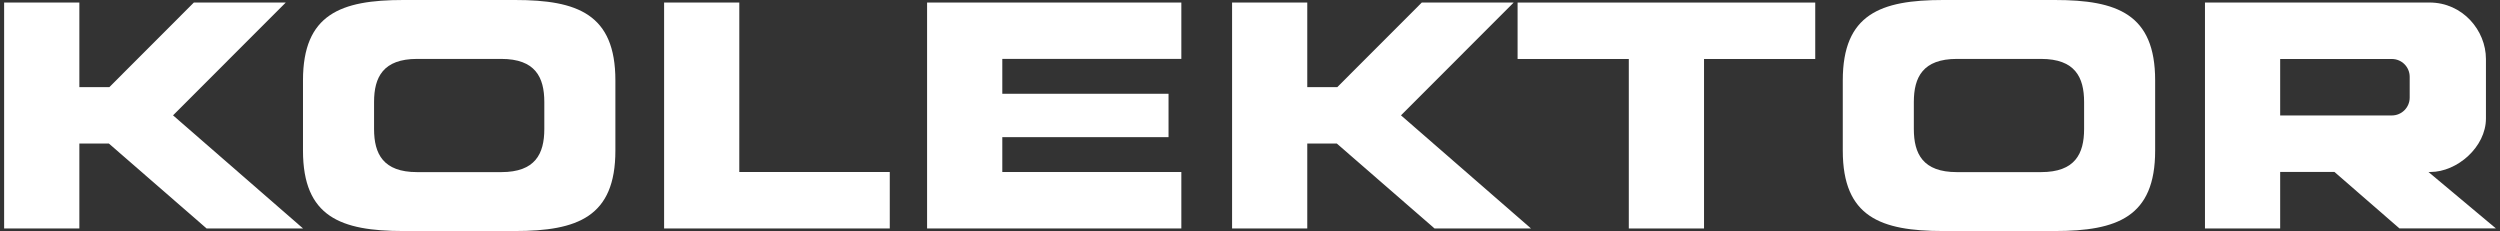 <svg width="303" height="28" viewBox="0 0 303 28" fill="none" xmlns="http://www.w3.org/2000/svg">
<rect x="0" y="0" width="303" height="28" fill="#333333" stroke="none"/>
<g clip-path="url(#clip0_2534_1093)">
<path d="M294.327 20.842L294.566 20.844C297.805 20.844 301.296 17.824 301.296 14.36V7.15C301.296 3.691 298.479 0.306 294.455 0.306H267.242V27.69H276.357V20.835L282.934 20.838L290.81 27.682H302.5L294.327 20.842ZM292.054 11.83C292.054 13.022 291.088 13.993 289.893 13.993H276.357V7.15H289.893C291.088 7.15 292.054 8.116 292.054 9.311V11.83Z" fill="white"/>
<path d="M183.932 7.149H197.411V27.692H206.528V7.149H220.007V0.31H183.932V7.149Z" fill="white"/>
<path d="M183.454 0.311H172.318L162.081 10.558H158.441V0.311H149.328V27.689H158.441V17.399H162.023L173.864 27.689H185.555L169.8 13.98L183.454 0.311Z" fill="white"/>
<path d="M112.363 27.689H143.179V20.848H121.479V16.623H141.626V11.365H121.479V7.138H143.179V0.308H112.363V27.689Z" fill="white"/>
<path d="M62.419 0H48.888C41.307 0 36.722 1.717 36.722 9.736V18.265C36.722 26.285 41.307 28 48.888 28H62.419C69.999 28 74.585 26.285 74.585 18.265V9.736C74.585 1.717 69.999 0 62.419 0ZM65.971 12.44V15.639C65.971 18.648 64.867 20.86 60.758 20.86H50.551C46.441 20.86 45.336 18.648 45.336 15.639V12.36C45.336 9.352 46.441 7.14 50.551 7.14H60.758C64.867 7.14 65.971 9.352 65.971 12.36V12.44Z" fill="white"/>
<path d="M89.604 0.31H89.336H80.489V27.691H107.84V20.848H89.602L89.604 0.31Z" fill="white"/>
<path d="M34.629 0.311H23.491L13.256 10.558H9.618V0.311H0.5V27.689H9.618V17.399H13.198L25.038 27.689H36.729L20.972 13.98L34.629 0.311Z" fill="white"/>
<path d="M249.042 0H235.511C227.927 0 223.345 1.717 223.345 9.736V18.265C223.345 26.285 227.927 28 235.511 28H249.042C256.622 28 261.204 26.285 261.204 18.265V9.736C261.204 1.717 256.622 0 249.042 0ZM252.593 12.44V15.639C252.593 18.648 251.487 20.86 247.376 20.86H237.171C233.062 20.86 231.957 18.648 231.957 15.639V12.36C231.957 9.352 233.062 7.14 237.171 7.14H247.376C251.487 7.14 252.593 9.352 252.593 12.36V12.44Z" fill="white"/>
</g>
<defs>
<clipPath id="clip0_2534_1093">
<rect width="302" height="28" fill="white" transform="translate(0.5)"/>
</clipPath>
</defs>
</svg>
